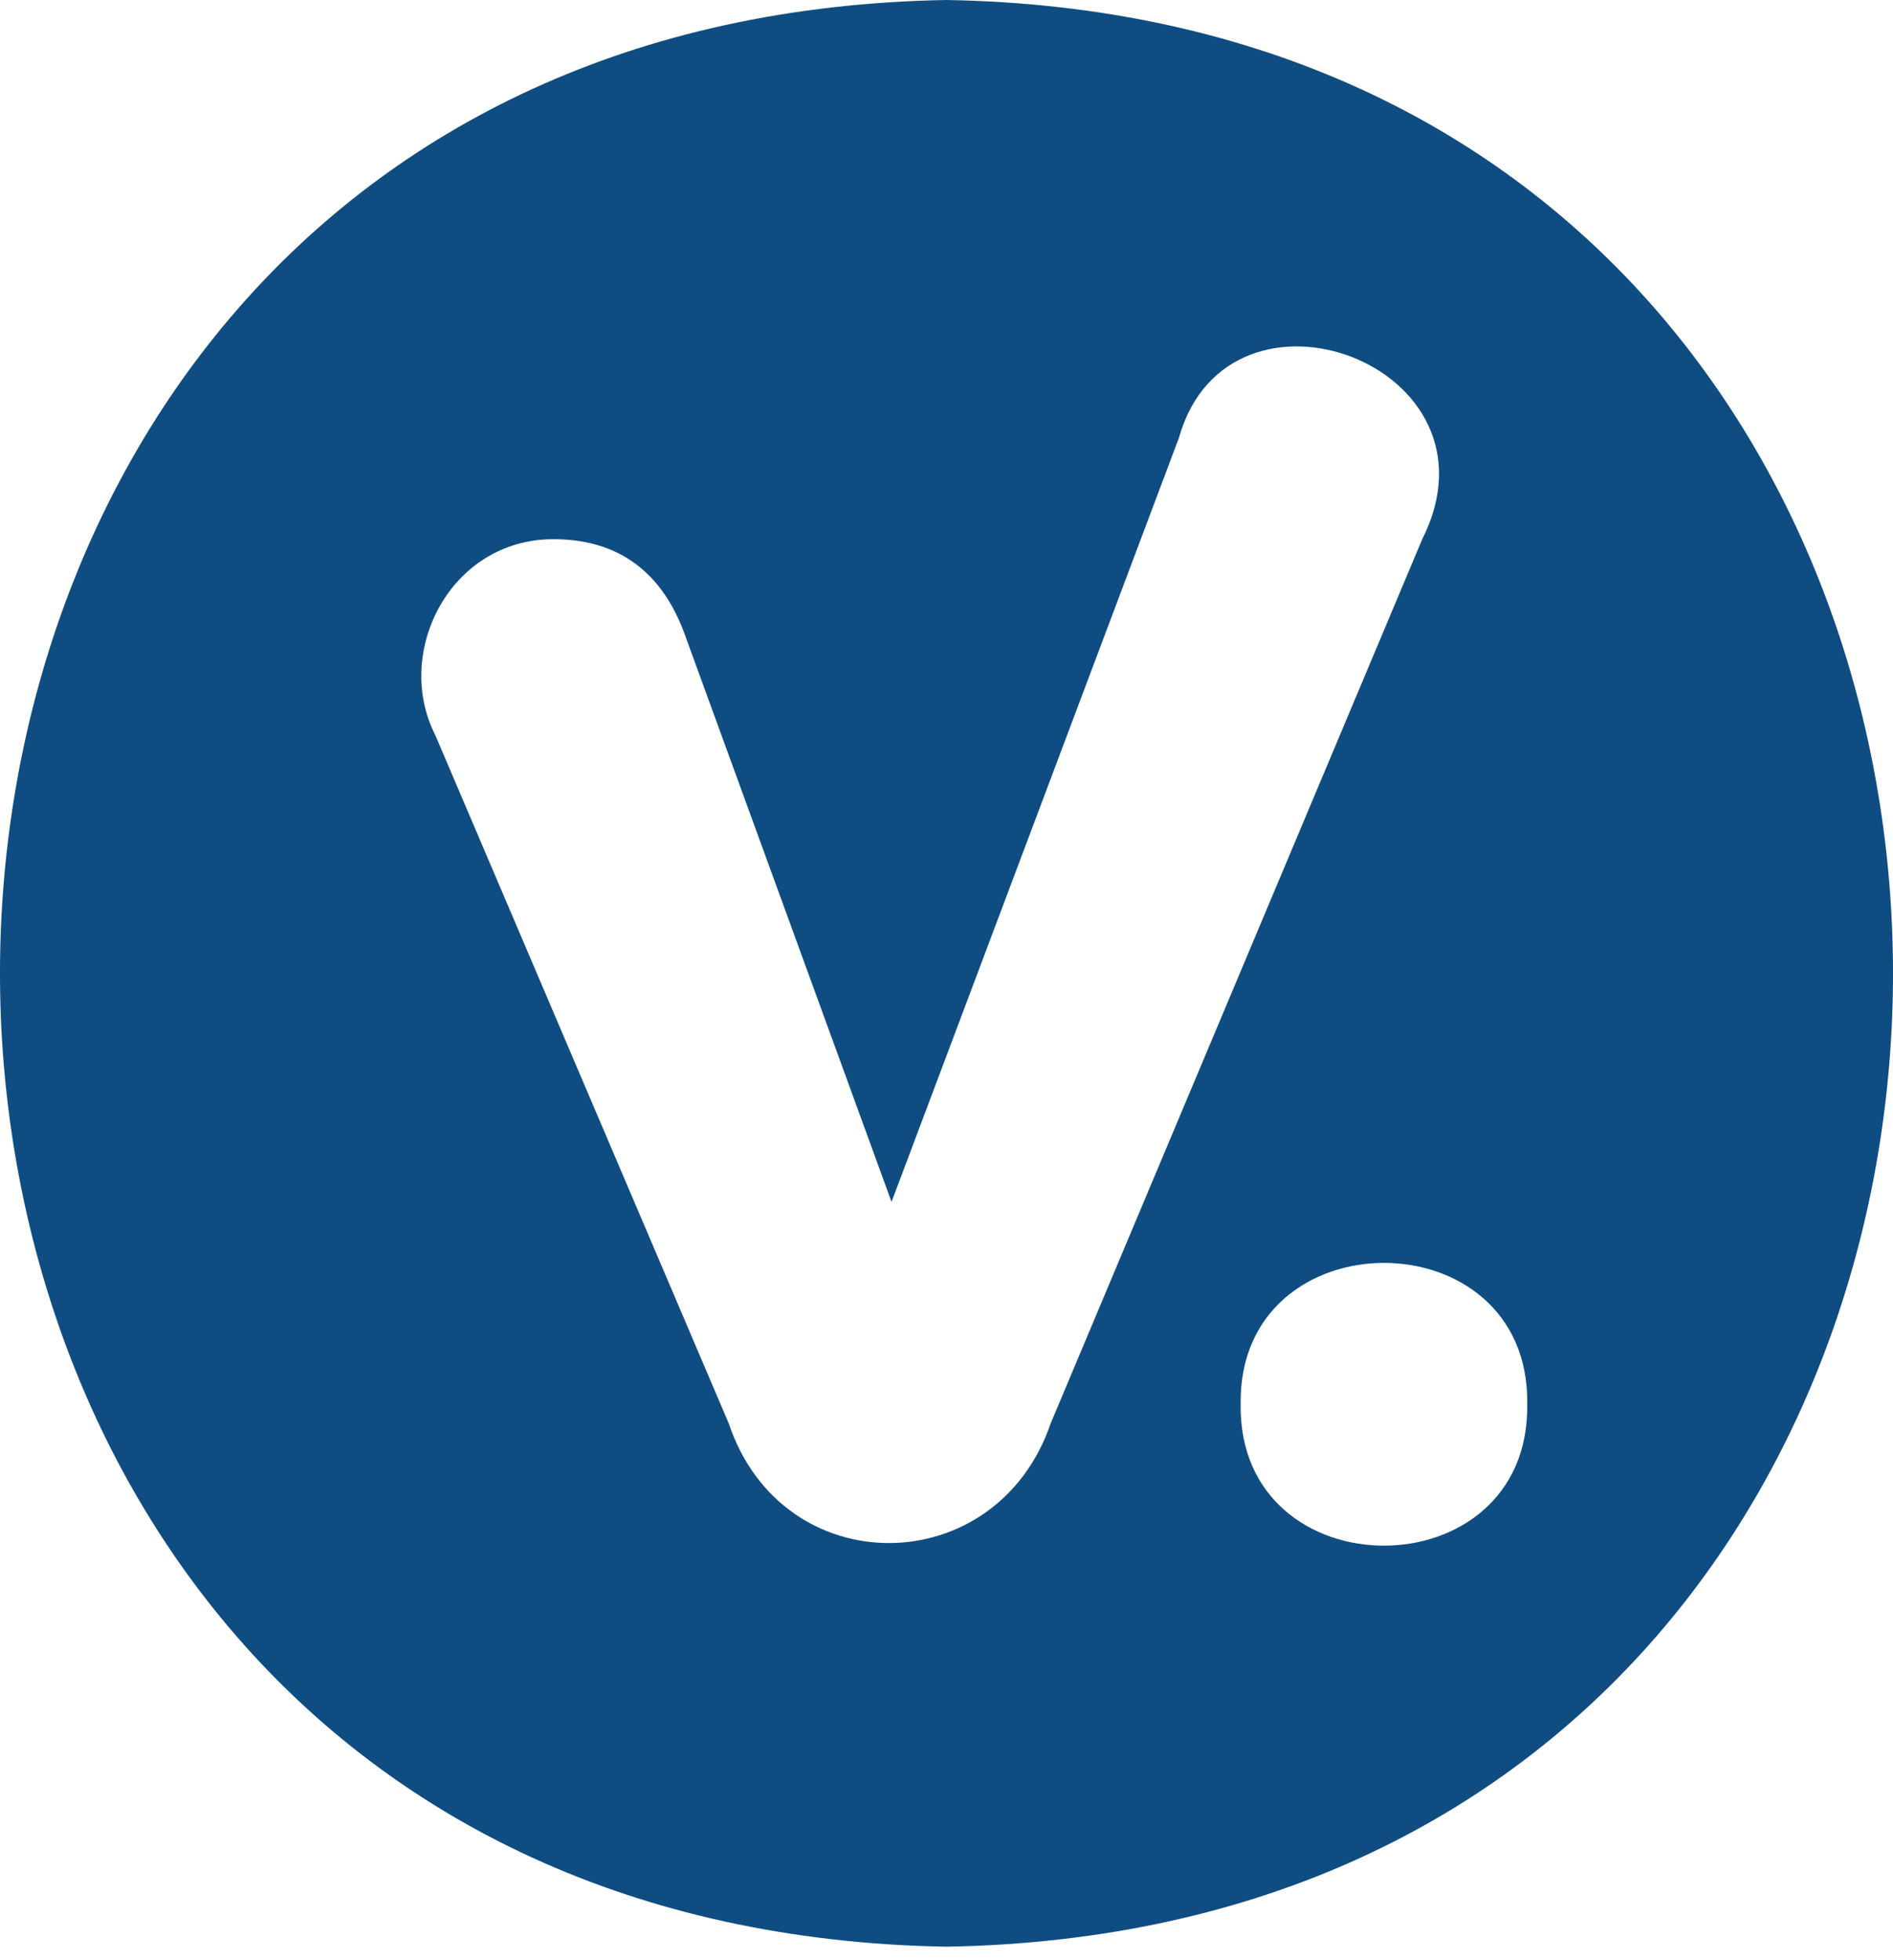 <svg width="28" height="29" viewBox="0 0 28 29" fill="none" xmlns="http://www.w3.org/2000/svg">
<path d="M14 28.8C32.668 28.477 32.666 0.32 13.999 0C-4.669 0.323 -4.664 28.479 14 28.8ZM22.59 20.774C22.631 23.565 18.31 23.564 18.351 20.774C18.31 17.988 22.631 17.986 22.59 20.774ZM8.186 7.977C9.272 7.977 9.853 8.595 10.143 9.426L13.187 17.781L17.439 6.474C18.175 3.87 22.335 5.401 21.036 7.979C21.036 7.978 15.541 21.058 15.541 21.058C14.74 23.402 11.575 23.435 10.779 21.058L6.439 10.877C5.815 9.651 6.658 7.976 8.186 7.977Z" fill="#0F4C81"/>
</svg>
